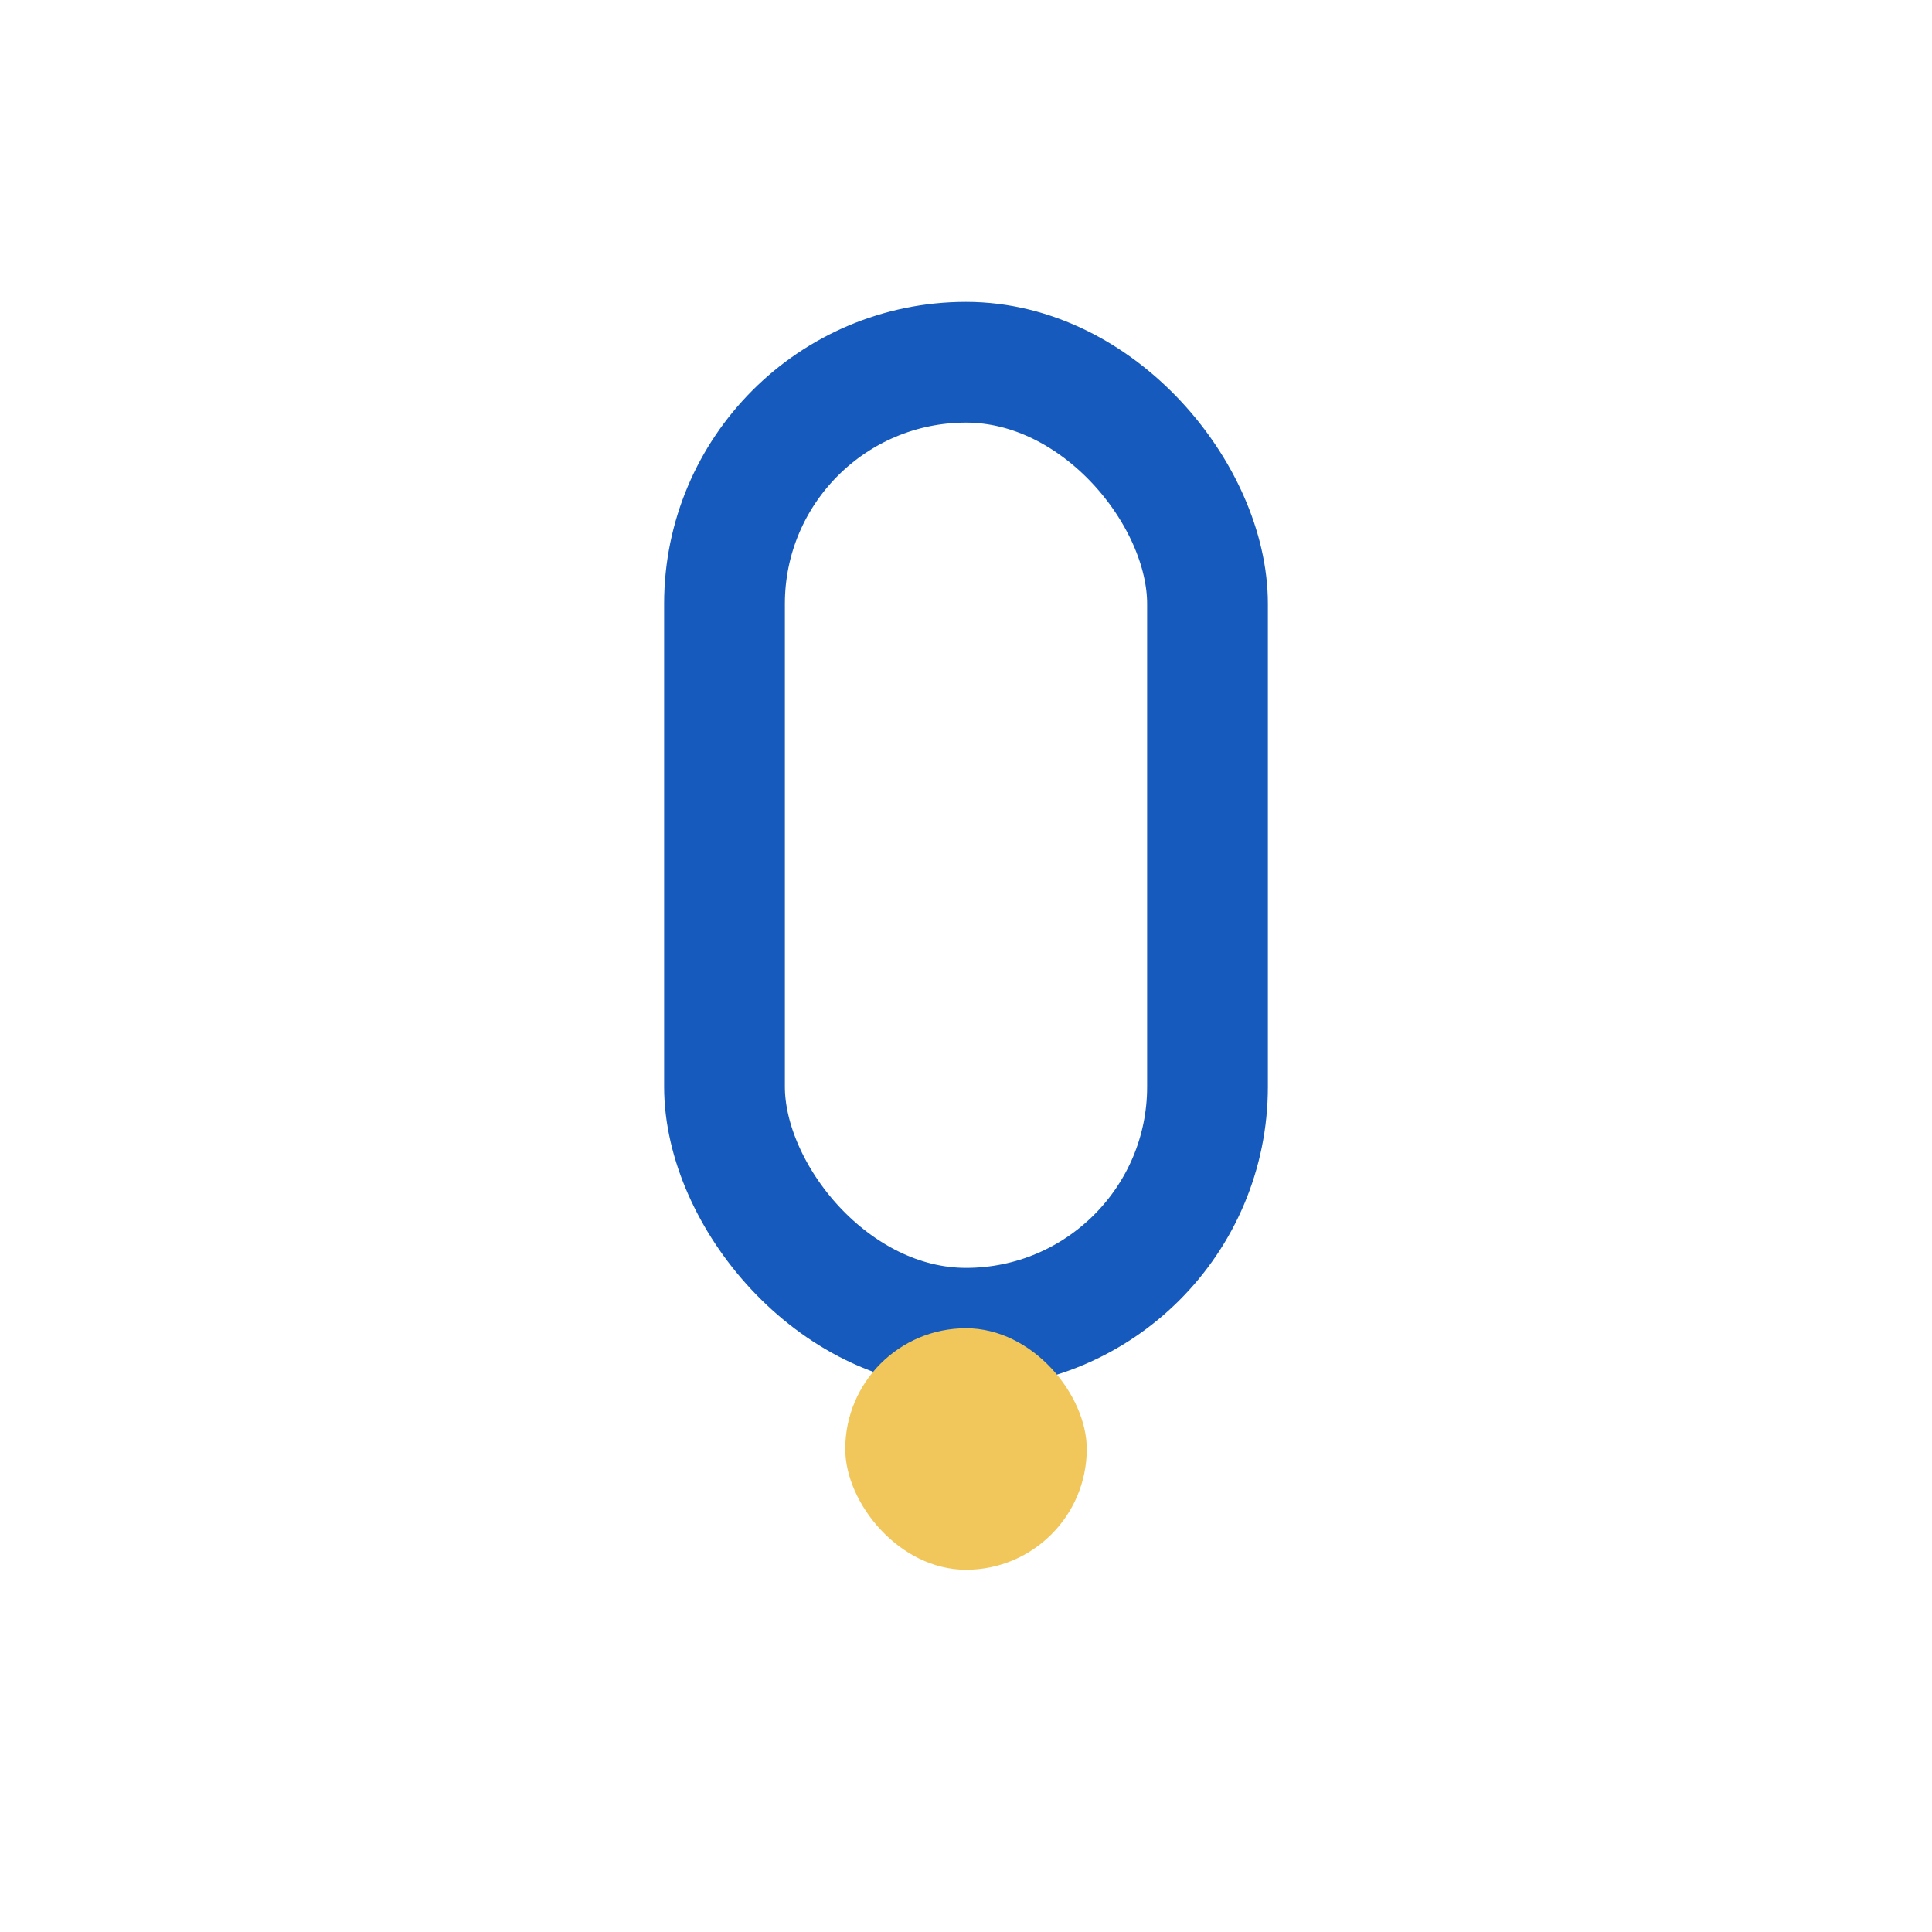 <?xml version="1.0" encoding="UTF-8"?>
<svg xmlns="http://www.w3.org/2000/svg" width="32" height="32" viewBox="0 0 32 32"><rect x="12" y="6" width="8" height="16" rx="4" stroke="#165ABD" stroke-width="2" fill="none"/><rect x="14" y="22" width="4" height="4" rx="2" fill="#F1C75B"/></svg>